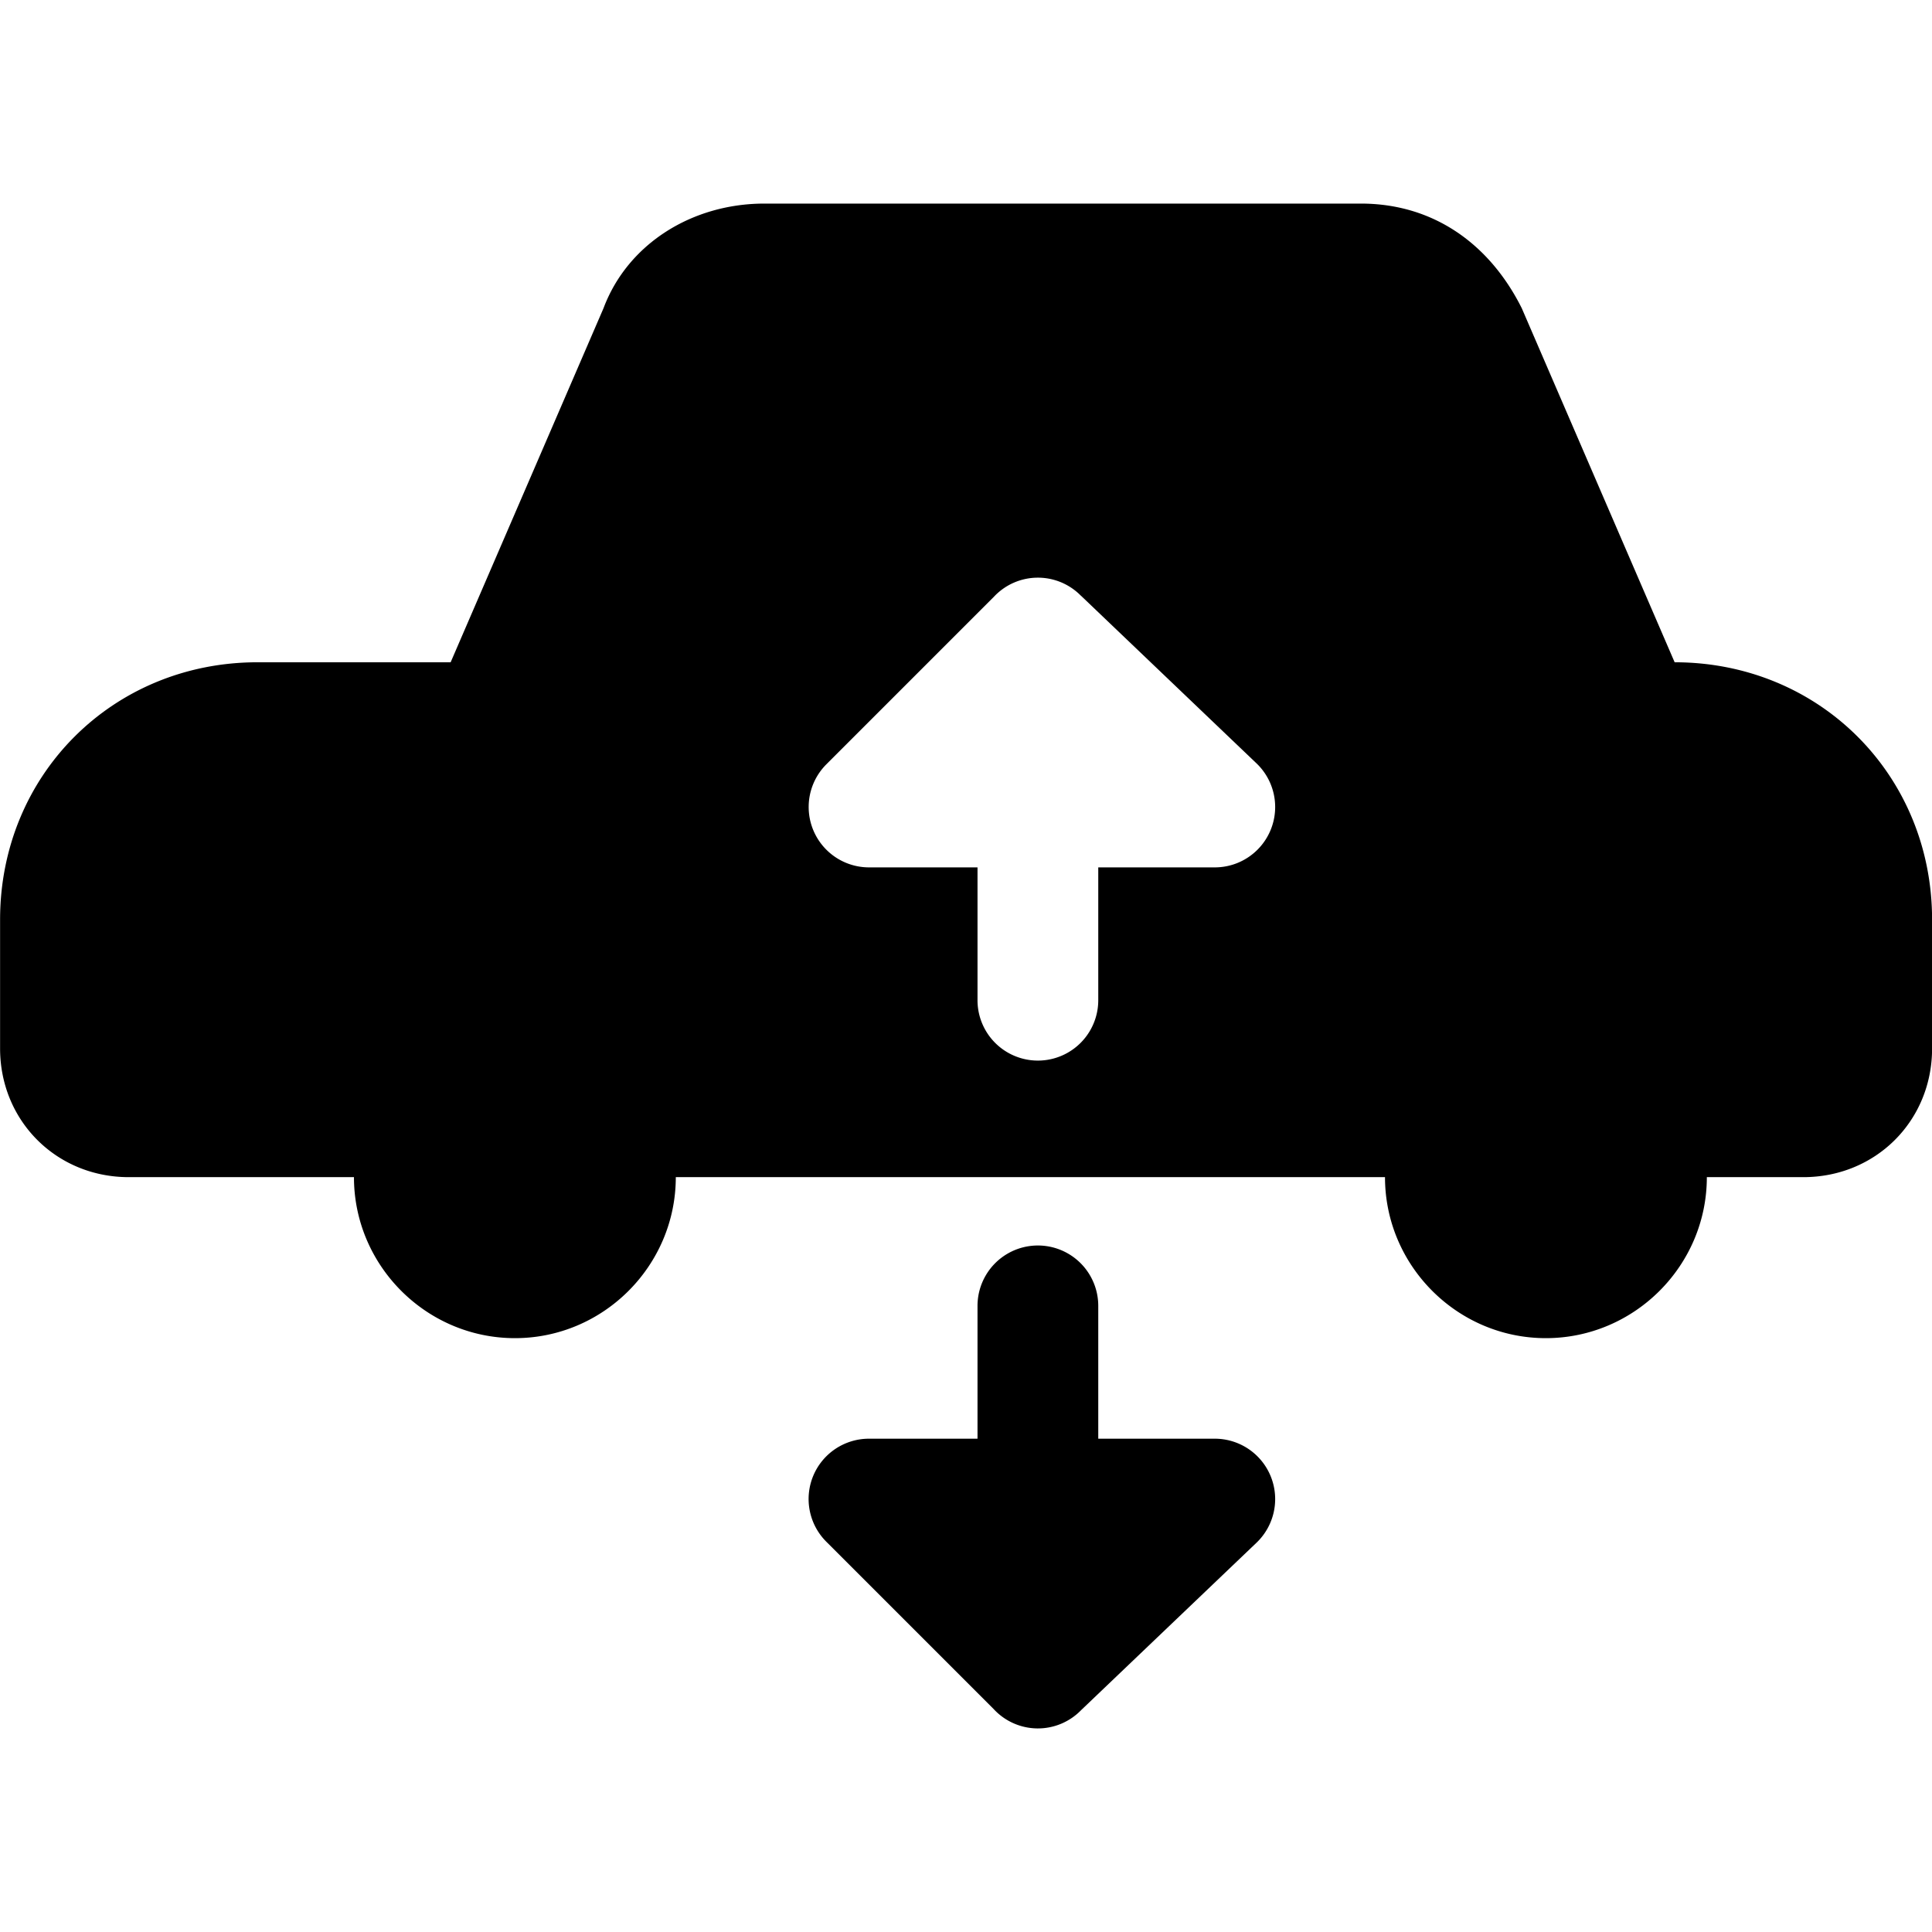 <svg xmlns="http://www.w3.org/2000/svg" fill="none" viewBox="0 0 24 24"><path fill="#000000" fill-rule="evenodd" d="M8.395 14.623c0 1.1 -0.899 2 -1.998 2 -1.1 0 -2 -0.9 -2 -2H1.6c-0.9 0 -1.599 -0.7 -1.599 -1.599v-1.599c0 -1.799 1.4 -3.198 3.198 -3.198h2.399l1.899 -4.398c0.3 -0.8 1.1 -1.3 1.999 -1.3l7.409 0c0.9 0 1.599 0.5 1.999 1.3l1.899 4.398c1.799 0 3.198 1.4 3.198 3.198v1.6c0 0.899 -0.7 1.598 -1.6 1.598h-1.198c0 1.1 -0.9 2 -2 2 -1.099 0 -1.998 -0.9 -1.998 -2l-8.809 0Zm5.033 -7.222a0.748 0.748 0 0 0 -1.083 0.014l-2.08 2.08a0.75 0.75 0 0 0 0.53 1.28h1.348v1.65a0.75 0.75 0 0 0 1.5 0v-1.65h1.449a0.75 0.75 0 0 0 0.518 -1.291L13.428 7.4Zm-3.326 10.933a0.75 0.75 0 0 1 0.692 -0.462h1.349v-1.65a0.75 0.75 0 0 1 1.5 0v1.65h1.449a0.75 0.75 0 0 1 0.518 1.291l-2.182 2.083a0.748 0.748 0 0 1 -1.084 -0.015l-2.08 -2.08a0.75 0.75 0 0 1 -0.162 -0.817Z" clip-rule="evenodd" stroke-width="1"></path></svg>